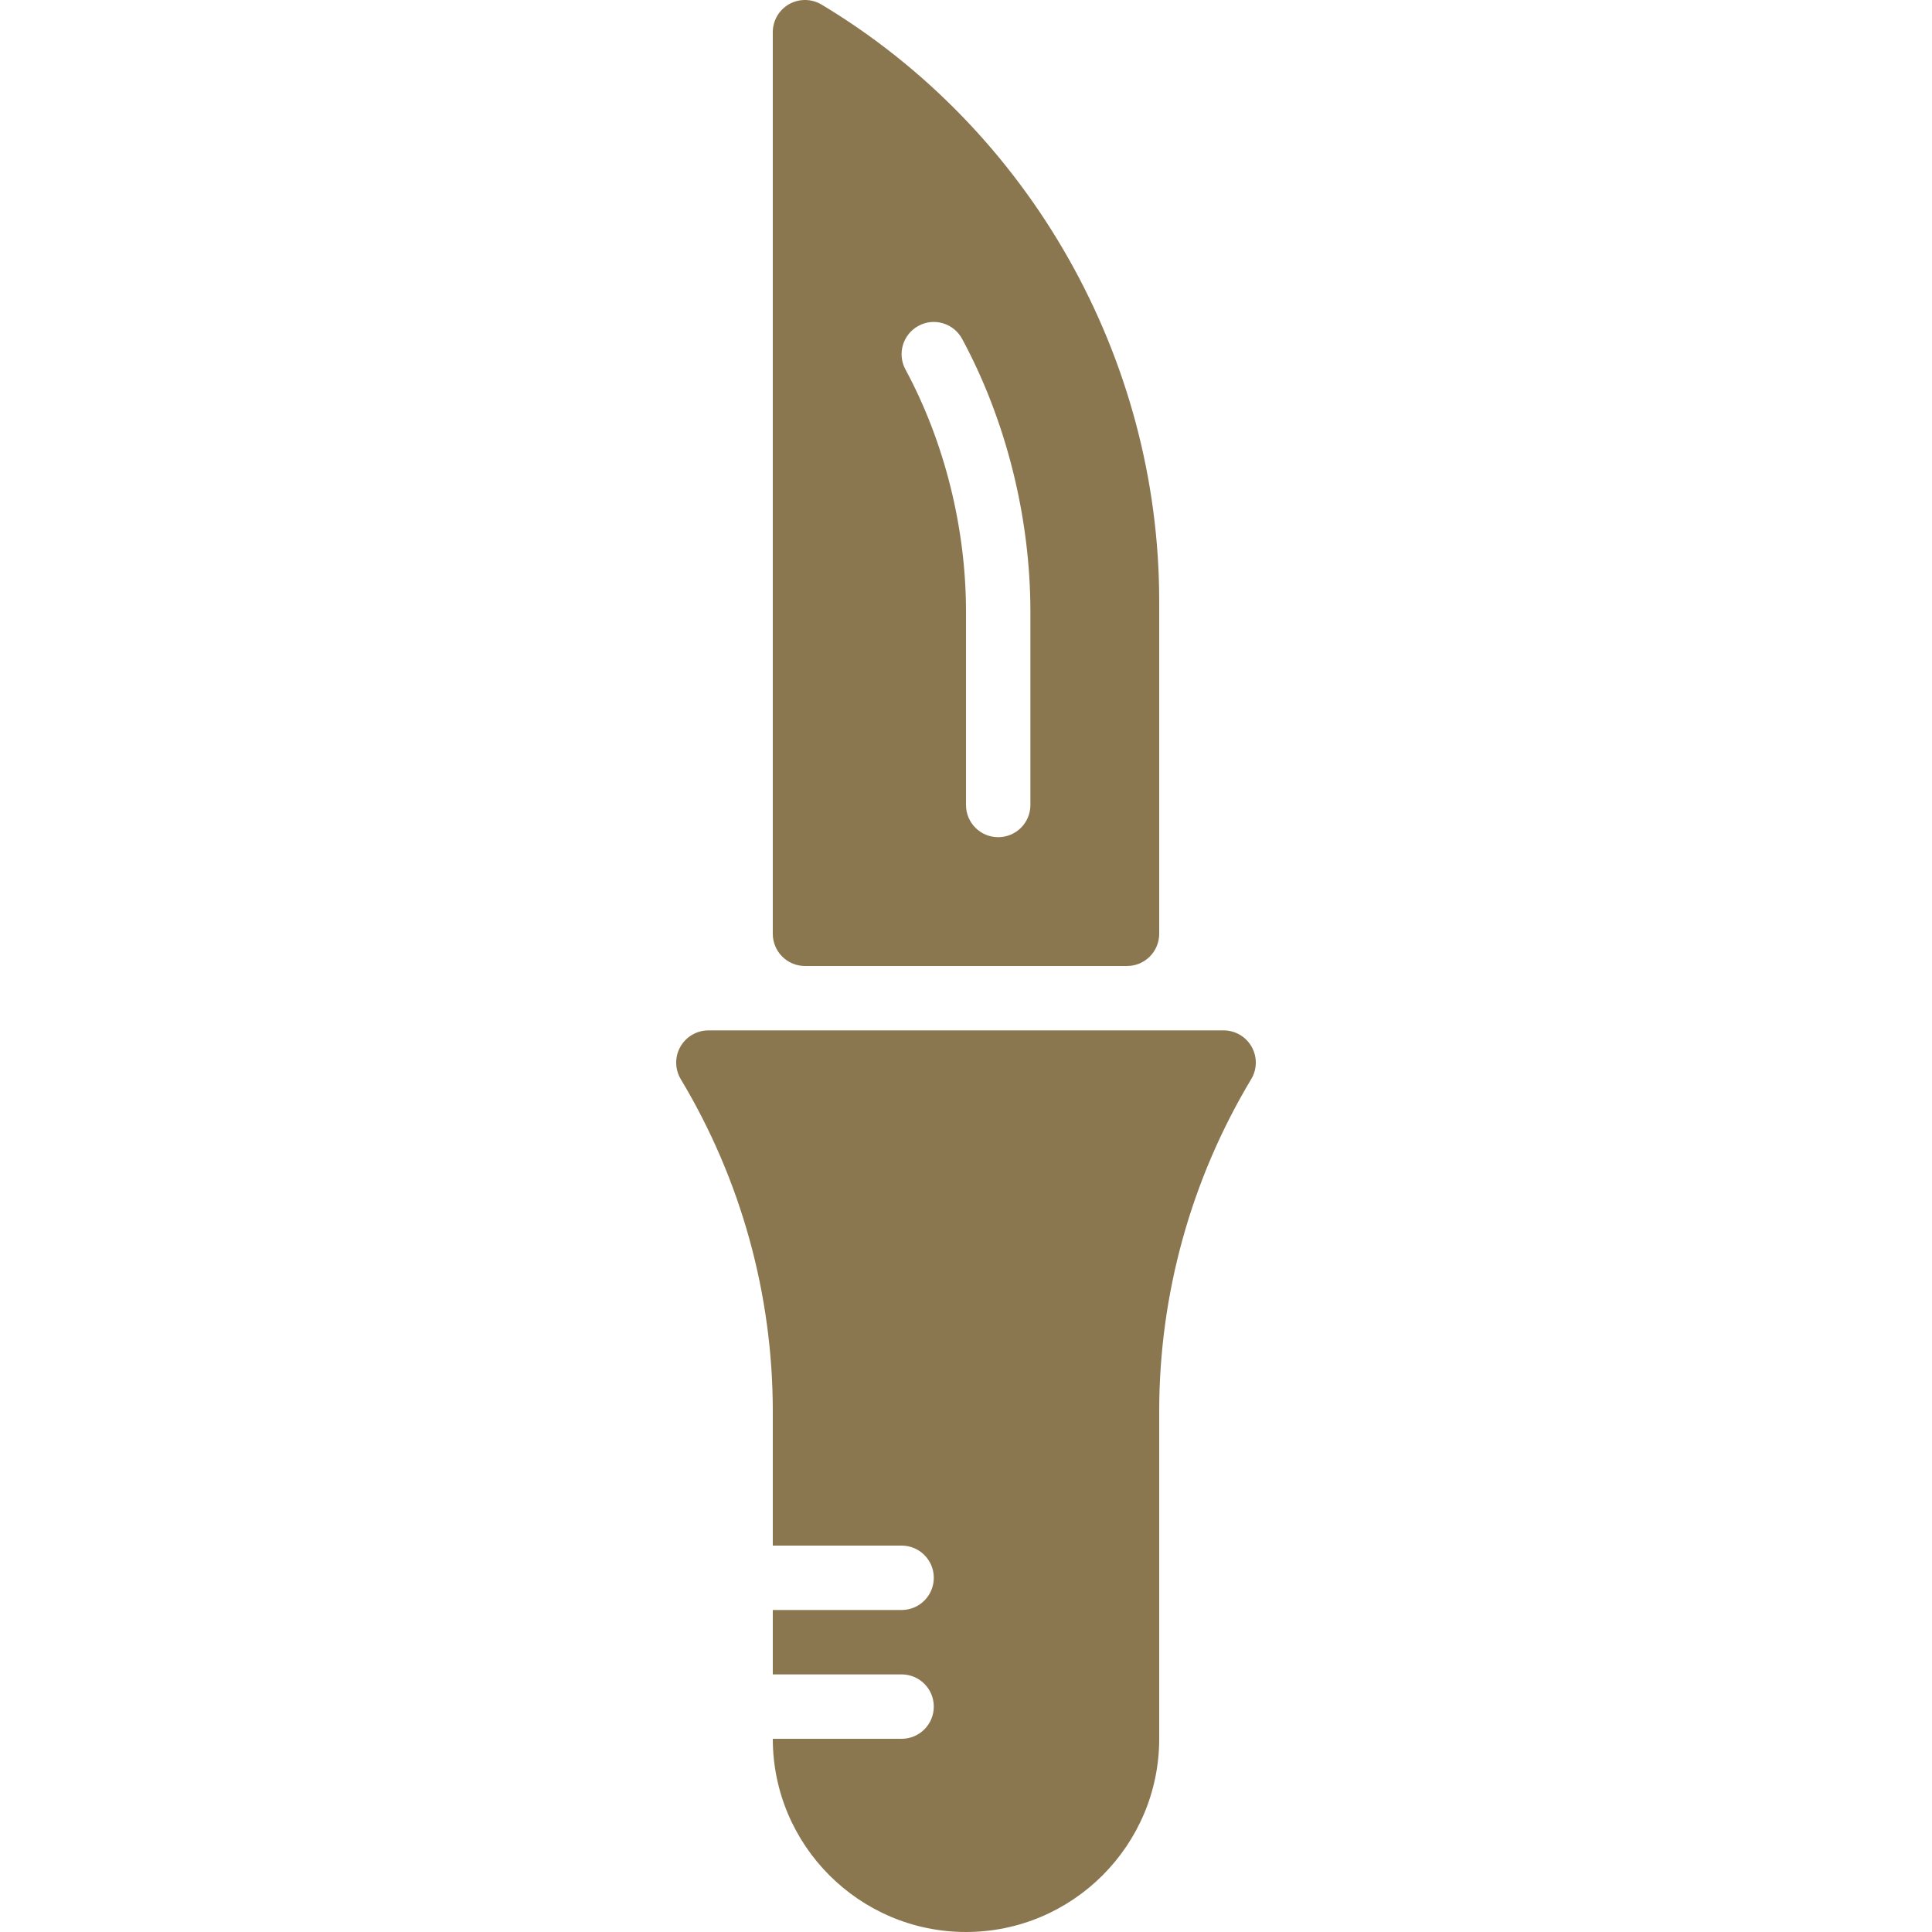 <?xml version="1.0" encoding="iso-8859-1"?>
<!-- Generator: Adobe Illustrator 19.0.0, SVG Export Plug-In . SVG Version: 6.00 Build 0)  -->
<svg xmlns="http://www.w3.org/2000/svg" xmlns:xlink="http://www.w3.org/1999/xlink" version="1.1" id="Layer_1" x="0px" y="0px" viewBox="0 0 511.993 511.993" style="enable-background:new 0 0 511.993 511.993;" xml:space="preserve" width="512px" height="512px">
<g>
	<g>
		<g>
			<path d="M331.688,277.386c-1.519-2.671-4.352-4.326-7.424-4.326H187.73c-3.072,0-5.905,1.655-7.424,4.326     c-1.519,2.679-1.476,5.965,0.102,8.602c15.957,26.581,24.388,57.02,24.388,88.03v35.575h34.133c4.719,0,8.533,3.814,8.533,8.533     s-3.814,8.533-8.533,8.533h-34.133v17.067h34.133c4.719,0,8.533,3.814,8.533,8.533s-3.814,8.533-8.533,8.533h-34.133     c0,28.237,22.963,51.2,51.2,51.2c28.228,0,51.2-22.963,51.2-51.2v-86.775c0-31.01,8.431-61.449,24.38-88.03     C333.164,283.351,333.207,280.065,331.688,277.386z" fill="#8b774f"/>
			<path d="M213.329,255.995h85.333c4.719,0,8.533-3.814,8.533-8.533v-88.218c0-64.367-34.287-124.919-89.472-158.029     c-2.637-1.57-5.922-1.63-8.602-0.111c-2.68,1.519-4.326,4.352-4.326,7.424v238.933     C204.796,252.18,208.61,255.995,213.329,255.995z M243.409,86.352c4.139-2.261,9.327-0.683,11.563,3.456     c11.665,21.623,18.091,47.3,18.091,72.32v51.2c0,4.719-3.814,8.533-8.533,8.533s-8.533-3.814-8.533-8.533v-51.2     c0-22.238-5.7-45.039-16.043-64.213C237.709,93.767,239.262,88.588,243.409,86.352z" fill="#8b774f"/>
		</g>
	</g>
</g>
<g>
</g>
<g>
</g>
<g>
</g>
<g>
</g>
<g>
</g>
<g>
</g>
<g>
</g>
<g>
</g>
<g>
</g>
<g>
</g>
<g>
</g>
<g>
</g>
<g>
</g>
<g>
</g>
<g>
</g>
</svg>
